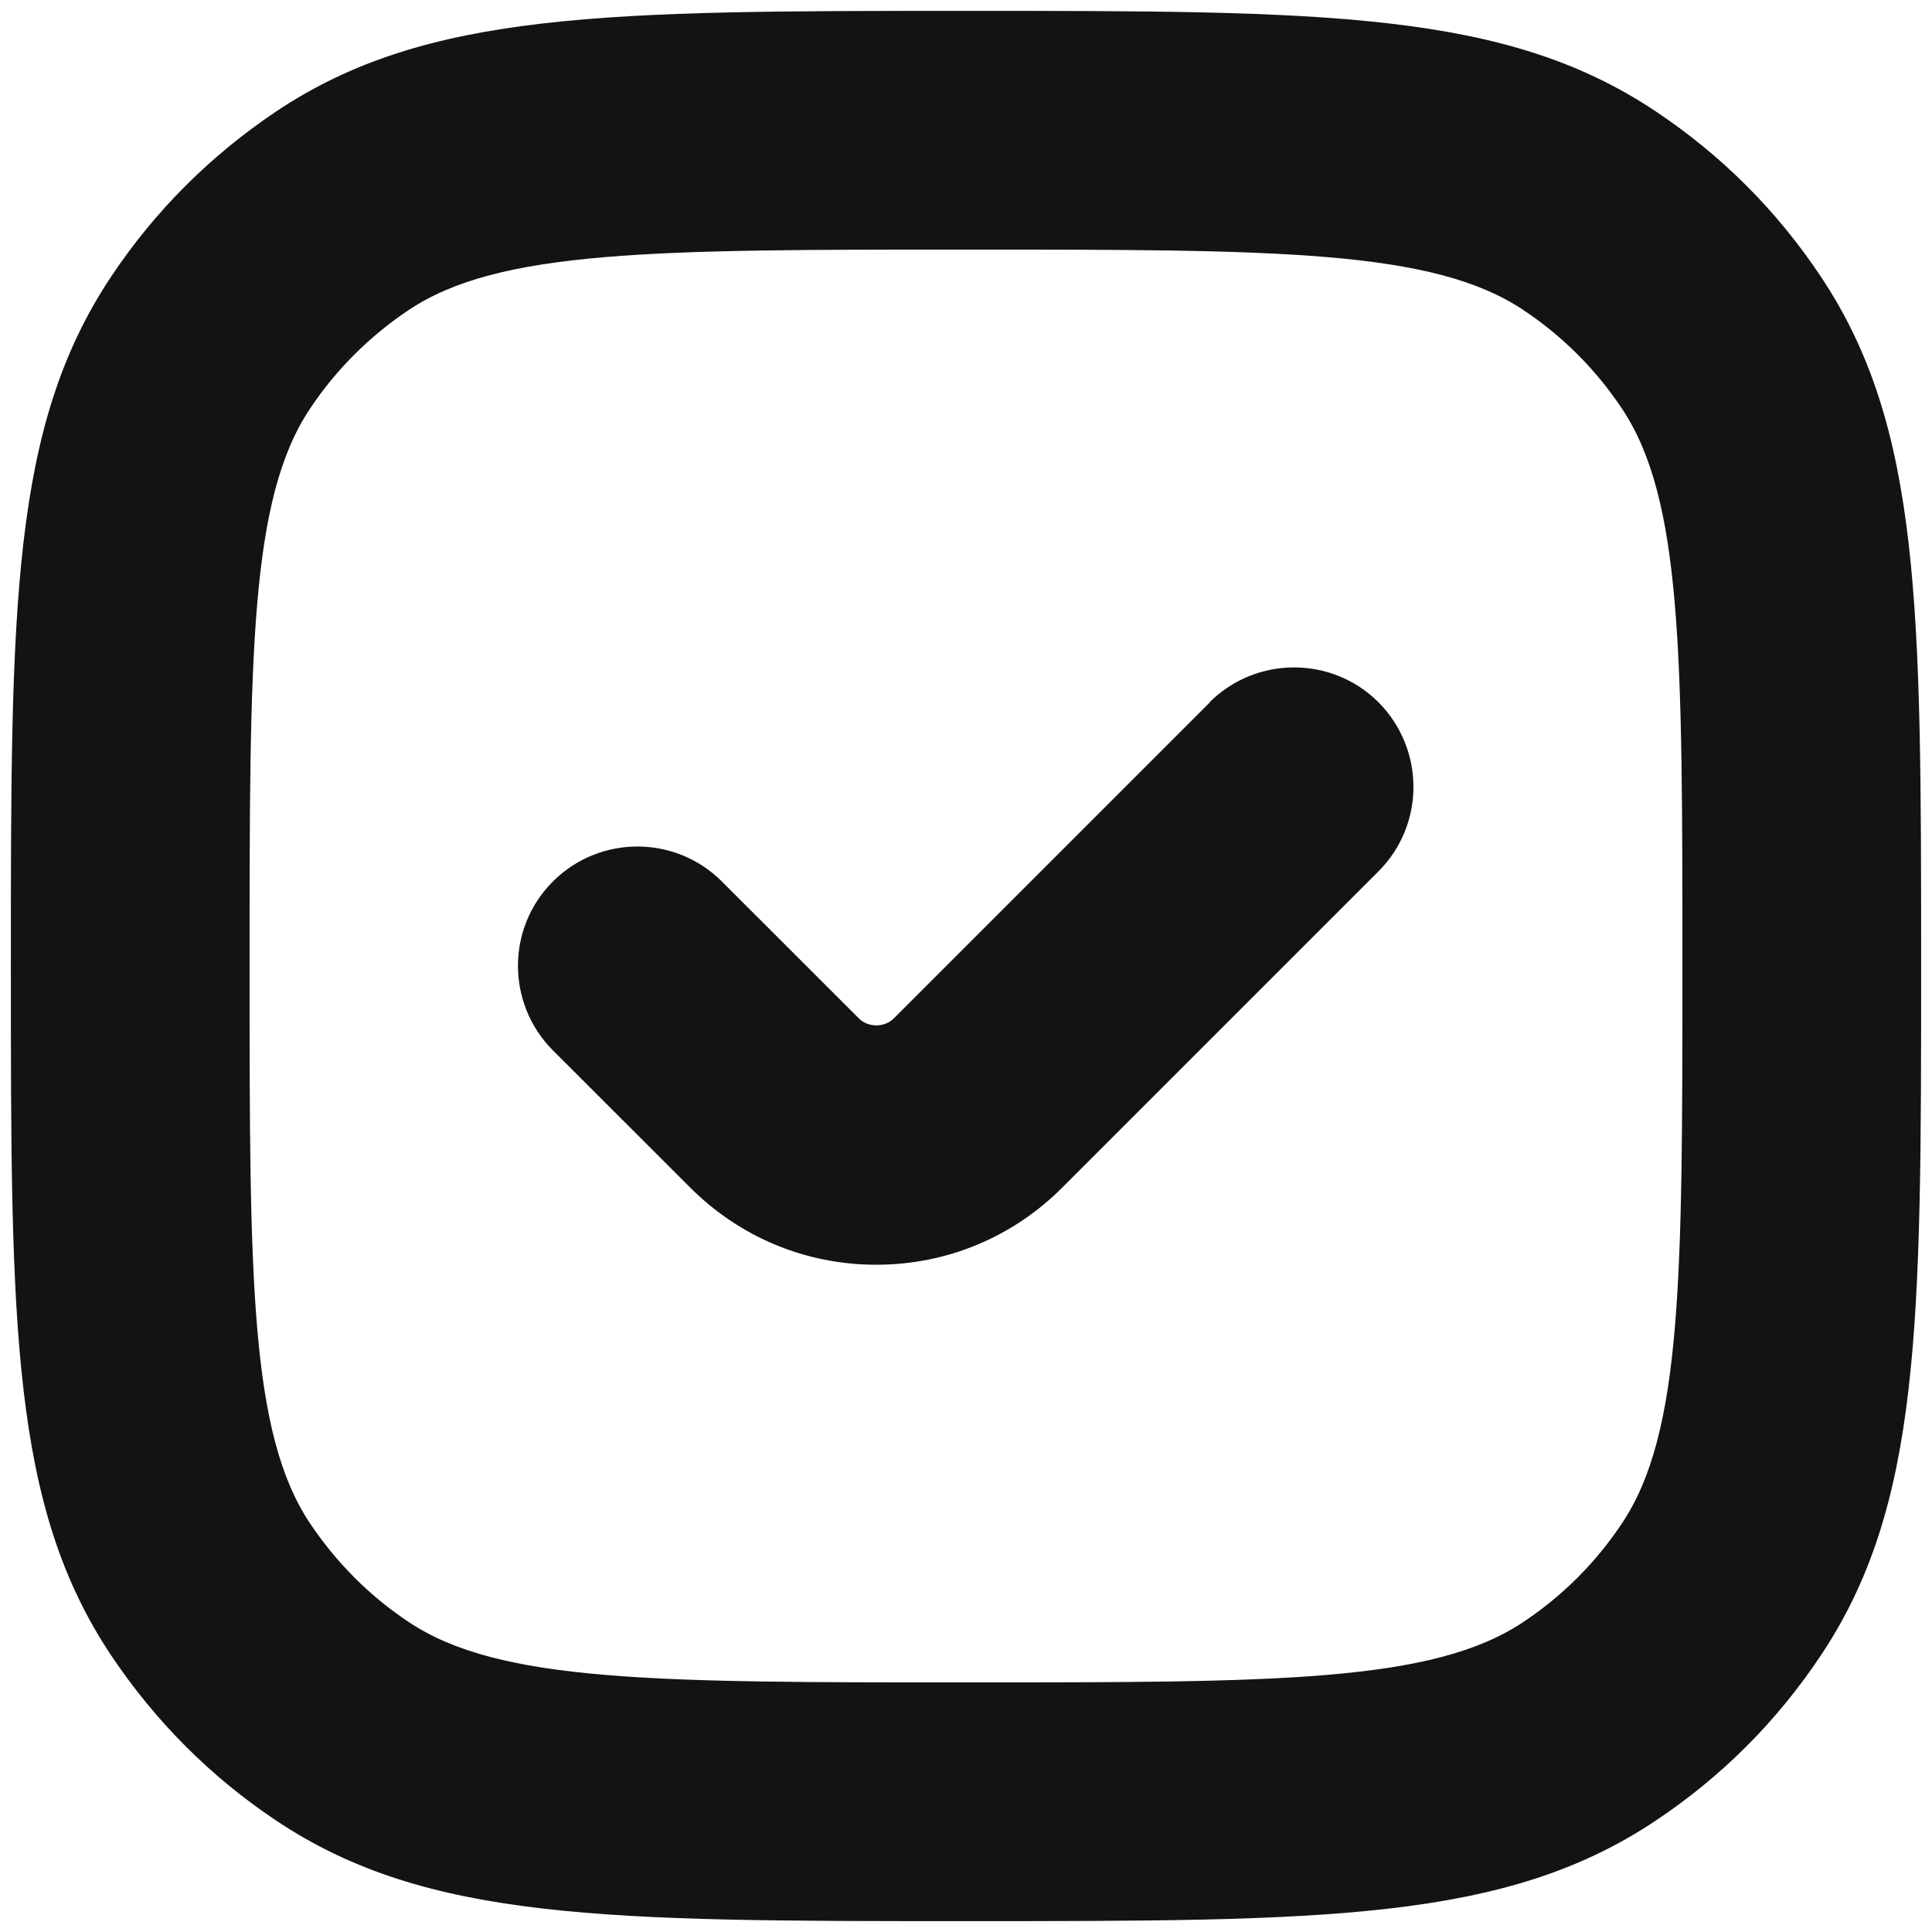 <svg width="16" height="16" viewBox="0 0 16 16" fill="none" xmlns="http://www.w3.org/2000/svg">
<path d="M13.713 0.923C12.467 0.09 10.974 0.09 8 0.09C5.026 0.09 3.533 0.09 2.287 0.923C1.746 1.286 1.286 1.743 0.923 2.287C0.09 3.533 0.09 5.026 0.09 8C0.09 10.974 0.09 12.467 0.923 13.713C1.286 14.254 1.743 14.714 2.287 15.077C3.533 15.91 5.026 15.91 8 15.91C10.974 15.91 12.467 15.91 13.713 15.077C14.257 14.714 14.714 14.257 15.077 13.713C15.91 12.467 15.91 10.974 15.91 8C15.91 5.026 15.91 3.533 15.077 2.287C14.714 1.743 14.257 1.286 13.713 0.923ZM13.433 12.615C13.216 12.941 12.941 13.216 12.615 13.433C11.866 13.933 10.576 13.933 8 13.933C5.424 13.933 4.134 13.933 3.385 13.433C3.058 13.216 2.784 12.939 2.567 12.615C2.067 11.866 2.067 10.576 2.067 8C2.067 5.424 2.067 4.134 2.567 3.385C2.784 3.059 3.061 2.784 3.385 2.567C4.134 2.067 5.424 2.067 8 2.067C10.576 2.067 11.866 2.067 12.615 2.567C12.941 2.784 13.216 3.059 13.433 3.385C13.933 4.134 13.933 5.424 13.933 8C13.933 10.576 13.933 11.866 13.433 12.615Z" fill="#131313"/>
<path d="M10.02 5.816L7.402 8.434C7.325 8.511 7.189 8.511 7.113 8.434L5.978 7.3C5.593 6.914 4.965 6.914 4.579 7.3C4.193 7.685 4.193 8.311 4.579 8.699L5.714 9.833C6.126 10.246 6.673 10.474 7.256 10.474C7.84 10.474 8.388 10.246 8.799 9.833L11.416 7.216C11.802 6.83 11.802 6.205 11.416 5.816C11.031 5.431 10.403 5.431 10.017 5.816H10.02Z" fill="#131313"/>
</svg>
